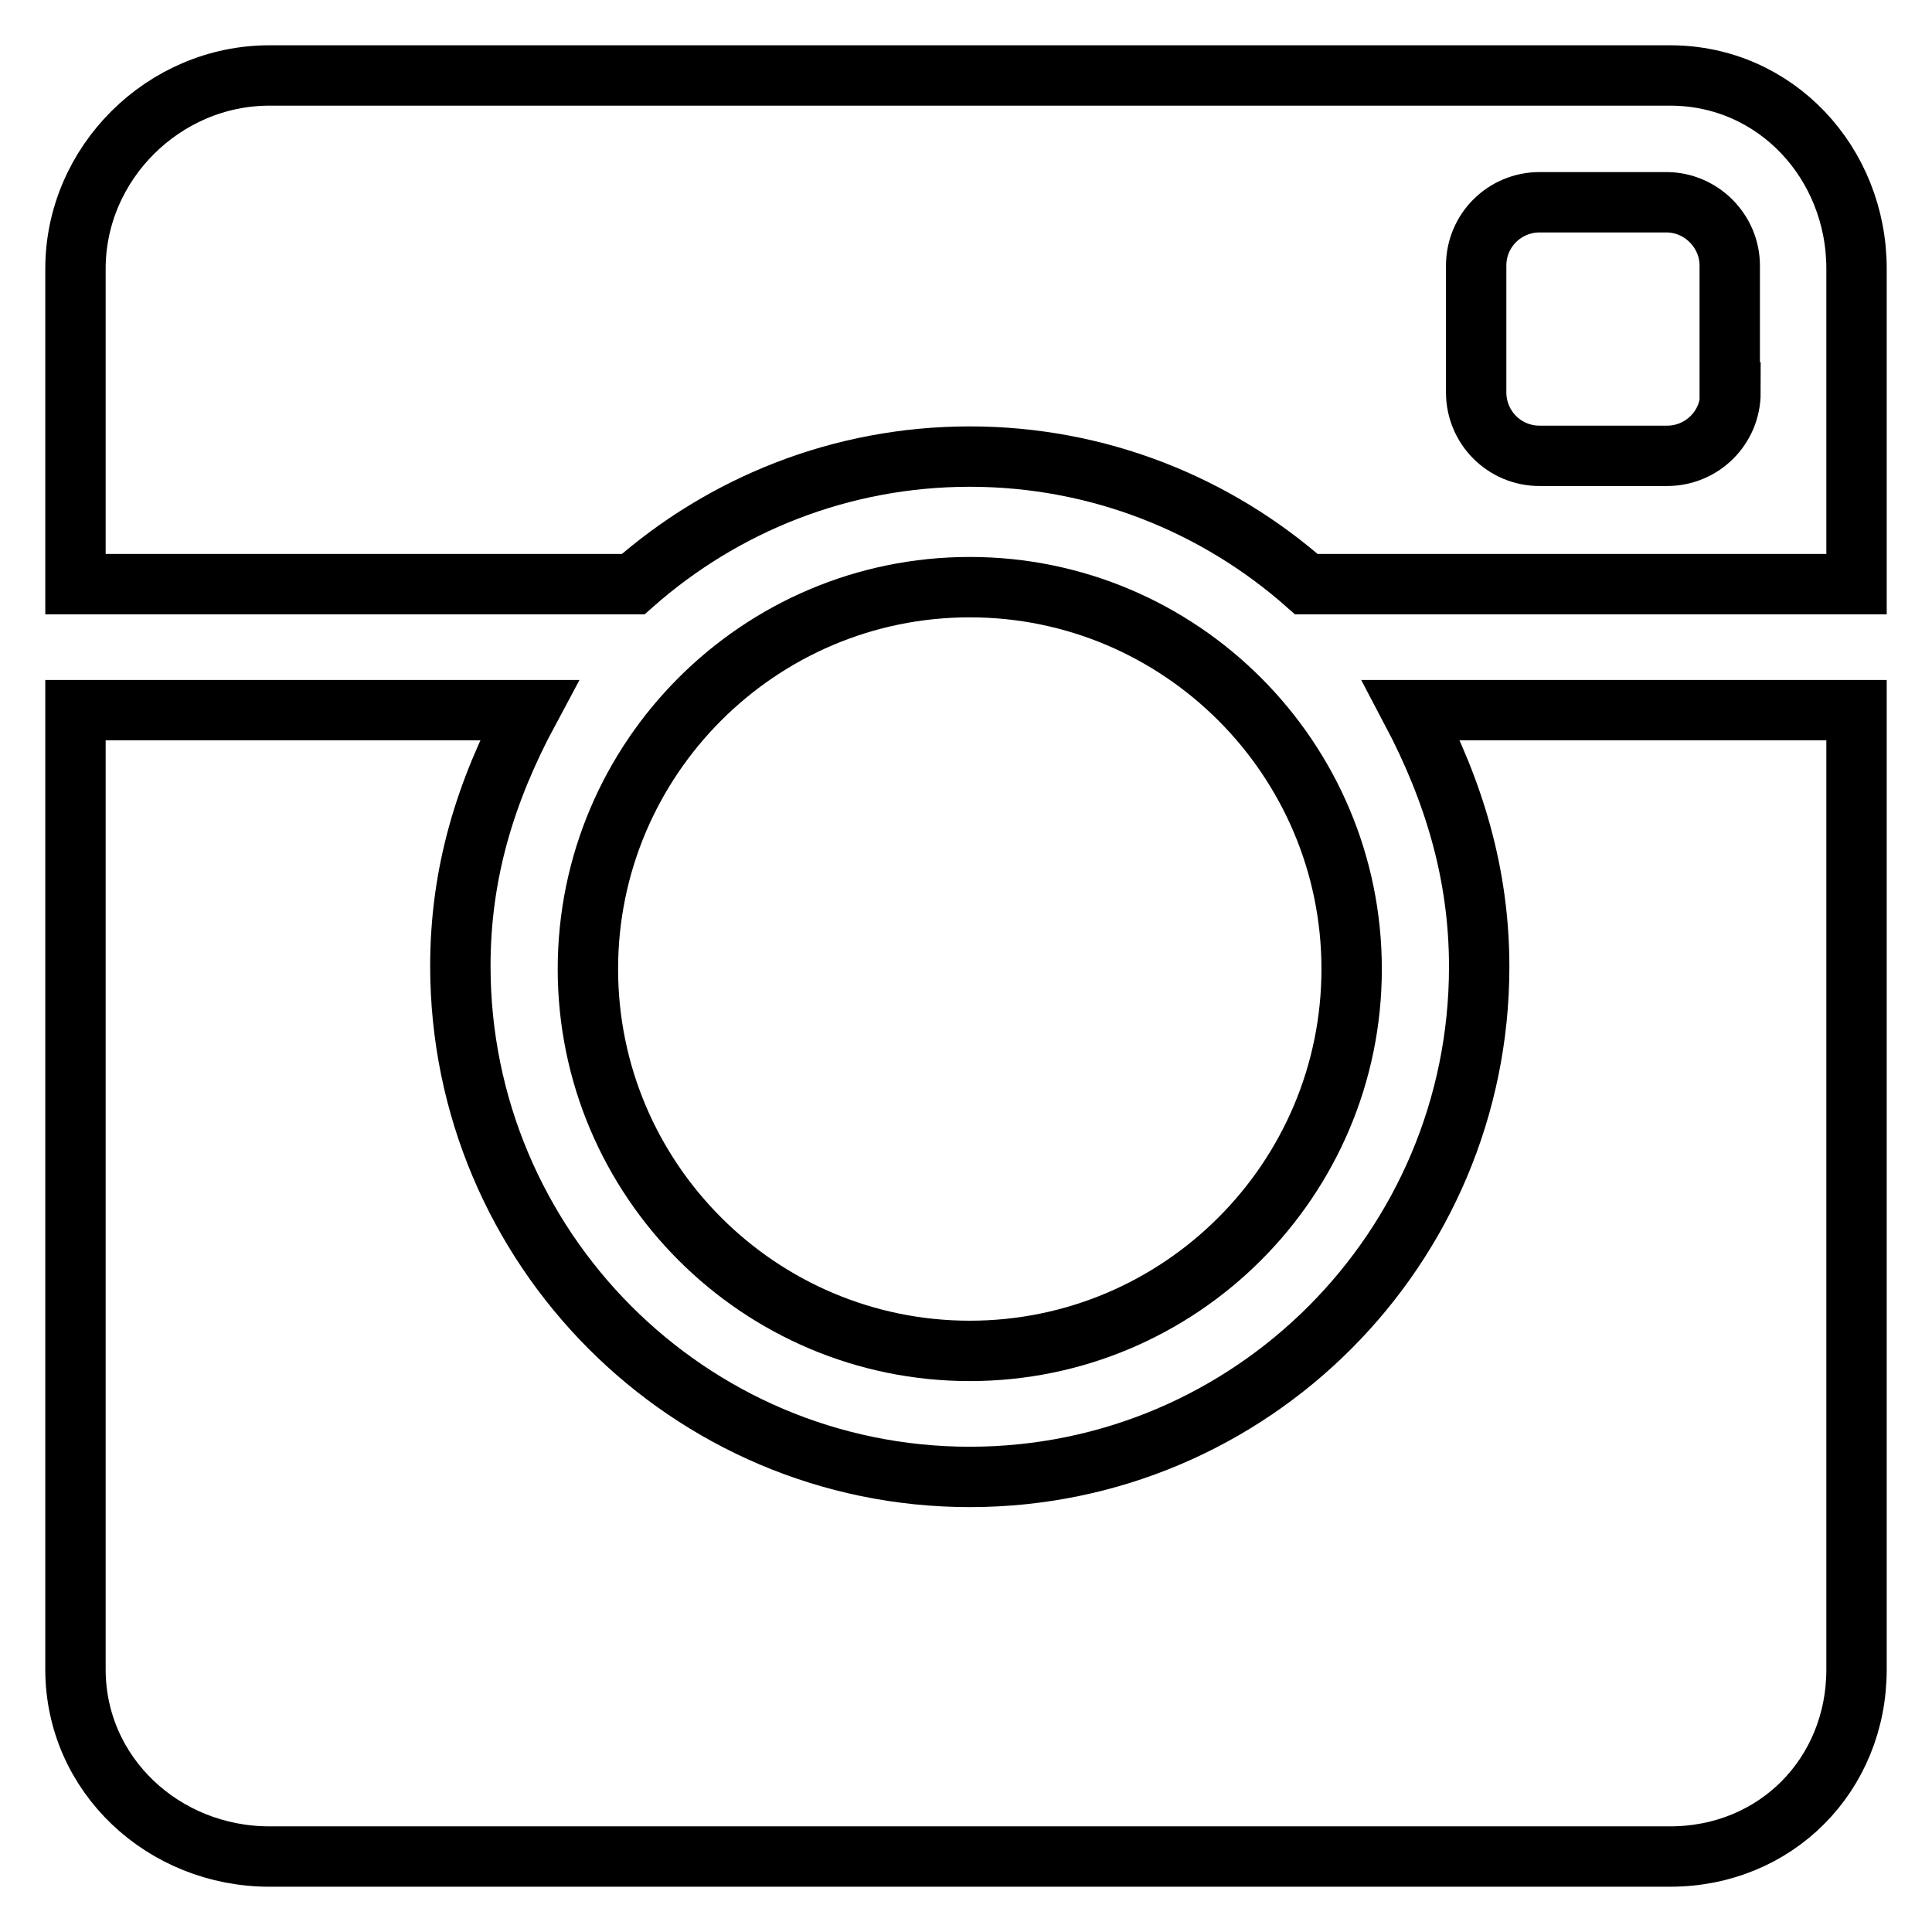 <?xml version="1.0" encoding="utf-8"?>
<!-- Svg Vector Icons : http://www.onlinewebfonts.com/icon -->
<!DOCTYPE svg PUBLIC "-//W3C//DTD SVG 1.1//EN" "http://www.w3.org/Graphics/SVG/1.1/DTD/svg11.dtd">
<svg version="1.1" xmlns="http://www.w3.org/2000/svg" xmlns:xlink="http://www.w3.org/1999/xlink" x="0px" y="0px" viewBox="0 0 256 256" enable-background="new 0 0 256 256" xml:space="preserve">
<g><g><path stroke-width="8" fill-opacity="0" stroke="#000000"  d="M196,128.1c0,37.3-30.2,67.6-67.5,67.6c-37.3,0-67.5-30.4-67.5-67.7c0-12.3,3.3-23.1,9.1-33.9H10v127.1c0,14,11.7,24.8,25.7,24.8h185.6c14,0,24.7-10.8,24.7-24.8V94.1h-59C192.7,104.9,196,115.9,196,128.1z"/><path stroke-width="8" fill-opacity="0" stroke="#000000"  d="M128.5,179c27.9,0,50.6-22.7,50.6-50.6c0-27.9-22.7-50.6-50.6-50.6c-27.9,0-50.6,22.7-50.6,50.6C77.9,156.3,100.6,179,128.5,179z"/><path stroke-width="8" fill-opacity="0" stroke="#000000"  d="M221.3,10H35.7C21.7,10,10,21.6,10,35.6v41.8h73.9c11.9-10.5,27.5-16.9,44.6-16.9c17.1,0,32.7,6.4,44.6,16.9H246V35.6C246,21.6,235.3,10,221.3,10z M229.3,52c0,4.7-3.8,8.4-8.4,8.4H204c-4.7,0-8.4-3.8-8.4-8.4V35.2c0-4.7,3.8-8.4,8.4-8.4h16.8c4.6,0,8.4,3.8,8.4,8.4V52z"/></g></g>
</svg>